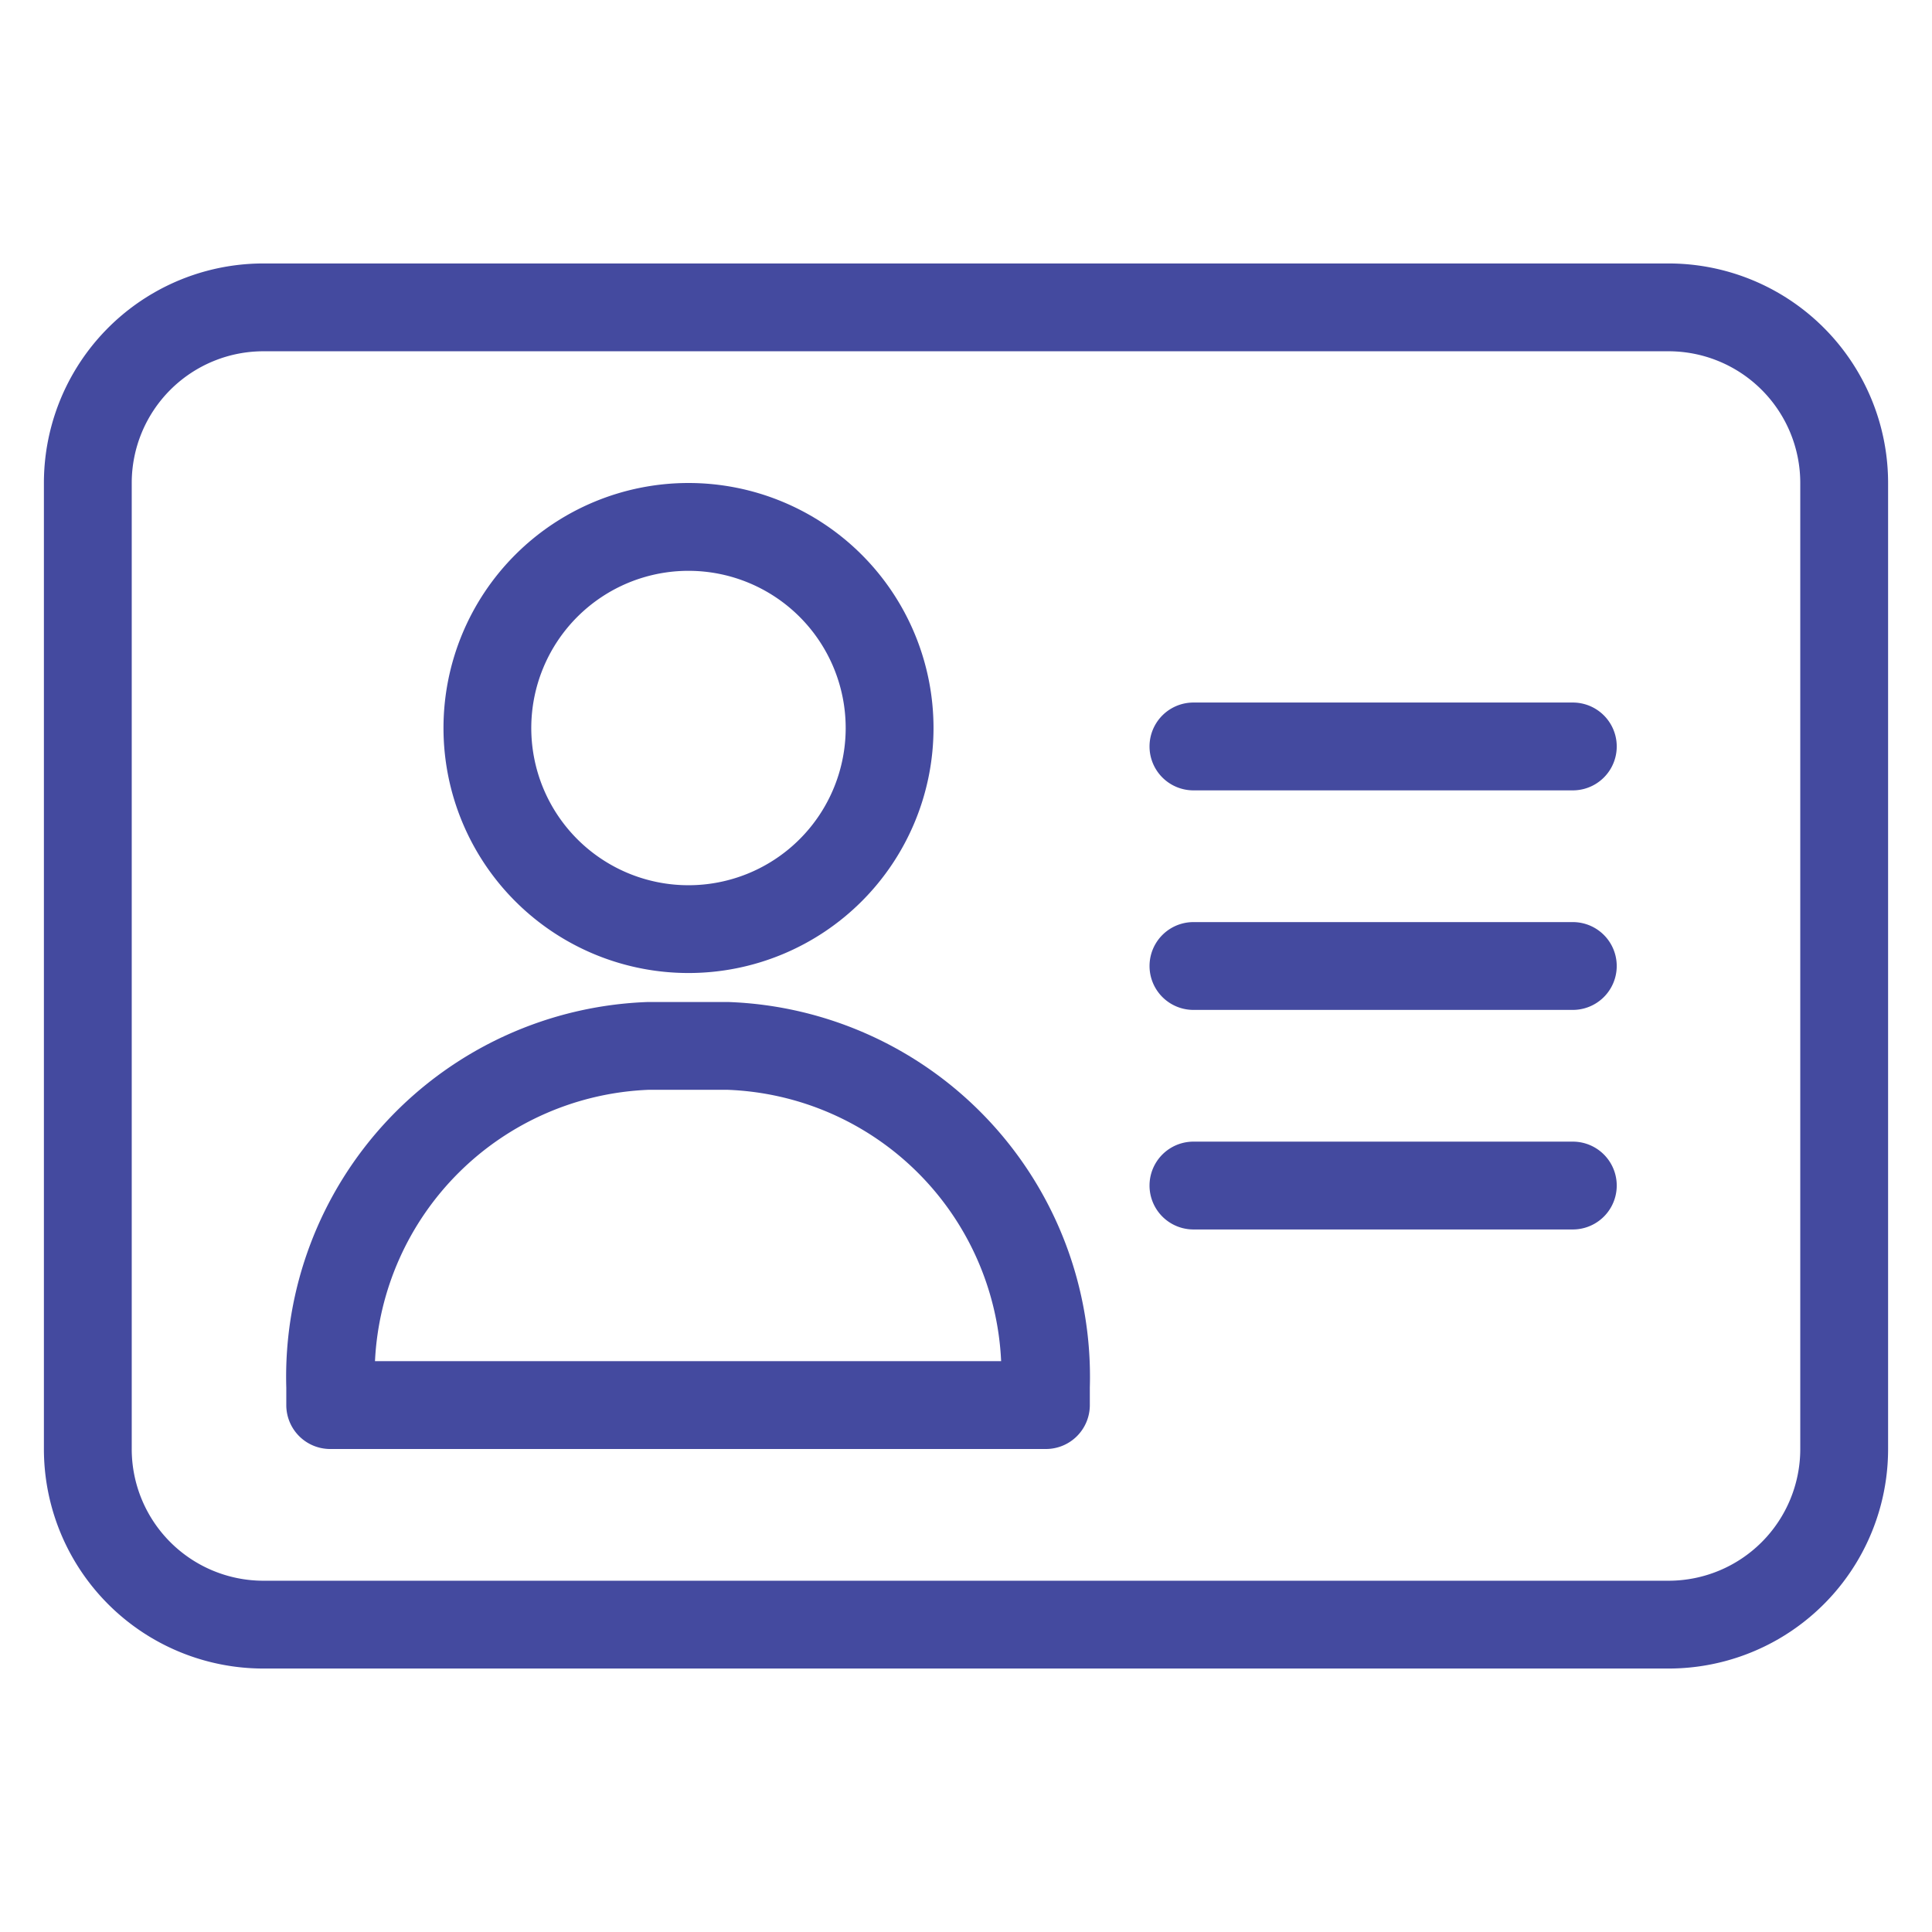 <?xml version="1.0"?>
<svg width="1024" height="1024" xmlns="http://www.w3.org/2000/svg" xmlns:svg="http://www.w3.org/2000/svg" class="svg-icon" version="1.1">
 <g class="layer">
  <title>Layer 1</title>
  <path d="m884.36,884.36l-744.72,0a116.36,116.36 0 0 1 -116.37,-116.36l0,-512a116.36,116.36 0 0 1 116.37,-116.36l744.72,0a116.36,116.36 0 0 1 116.37,116.36l0,512a116.36,116.36 0 0 1 -116.37,116.36zm-744.72,-698.18a69.82,69.82 0 0 0 -69.82,69.82l0,512a69.82,69.82 0 0 0 69.82,69.82l744.72,0a69.82,69.82 0 0 0 69.82,-69.82l0,-512a69.82,69.82 0 0 0 -69.82,-69.82l-744.72,0z" fill="#444a9f" id="svg_1"/>
  <path d="m833.63,418.91l-201.08,0a23.27,23.27 0 0 1 0,-46.55l201.08,0a23.27,23.27 0 0 1 0,46.55zm0,116.36l-201.08,0a23.27,23.27 0 0 1 0,-46.54l201.08,0a23.27,23.27 0 0 1 0,46.54zm0,116.37l-201.08,0a23.27,23.27 0 0 1 0,-46.55l201.08,0a23.27,23.27 0 0 1 0,46.55zm-468.71,-135.92a129.86,129.86 0 1 1 129.86,-129.86a129.86,129.86 0 0 1 -129.86,129.86zm0,-213.17a83.32,83.32 0 1 0 83.31,83.31a83.32,83.32 0 0 0 -83.31,-83.31zm189.44,465.45l-379.35,0a23.27,23.27 0 0 1 -23.27,-23.27l0,-9.31a198.75,198.75 0 0 1 191.77,-204.34l42.35,0a198.75,198.75 0 0 1 191.77,204.34l0,9.31a23.27,23.27 0 0 1 -23.27,23.27zm-355.61,-46.55l331.87,0a150.81,150.81 0 0 0 -144.76,-143.82l-42.35,0a151.27,151.27 0 0 0 -144.76,143.82z" fill="#444a9f" id="svg_2"/>
 </g>
</svg>